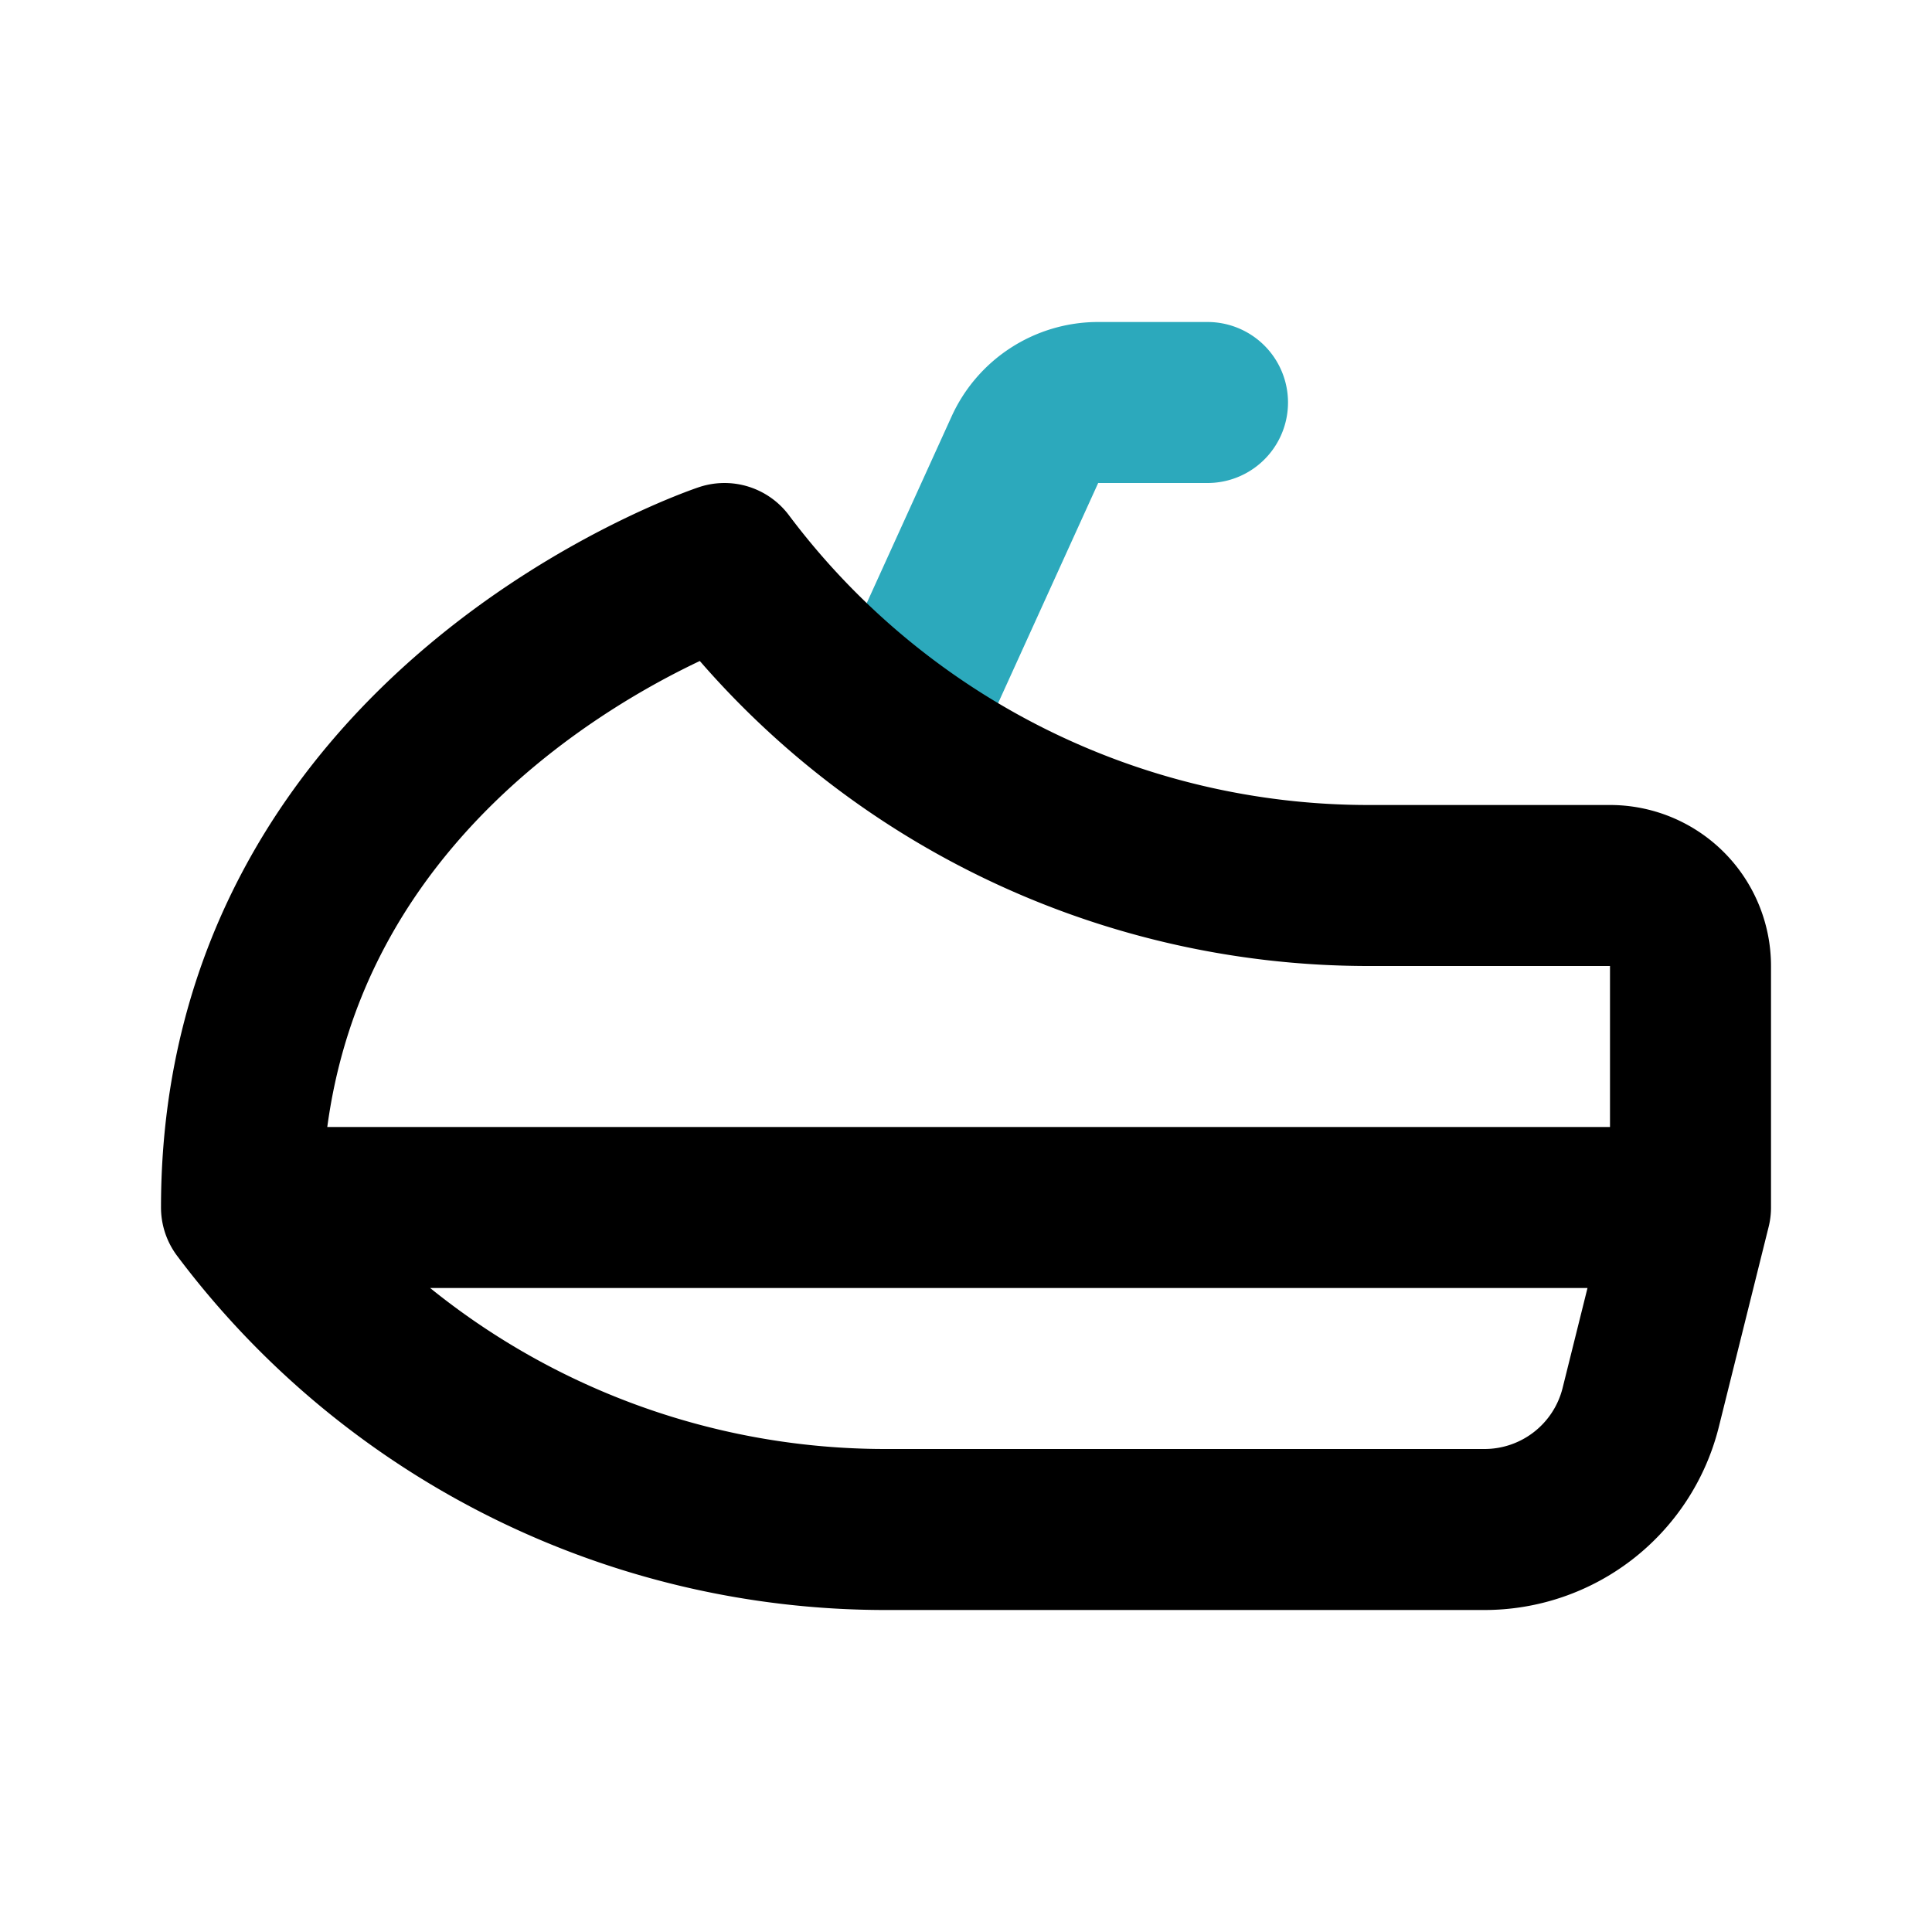 <?xml version="1.0" encoding="utf-8"?><!-- Uploaded to: SVG Repo, www.svgrepo.com, Generator: SVG Repo Mixer Tools -->
<svg fill="#000000" width="800px" height="800px" viewBox="0 0 24 24" id="jetski-left" data-name="Line Color" xmlns="http://www.w3.org/2000/svg" class="icon line-color"><path id="secondary" d="M11.18,9l1.55-3.41A1,1,0,0,1,13.64,5H15" style="fill: none; stroke: rgb(44, 169, 188); stroke-linecap: round; stroke-linejoin: round; stroke-width: 2;"></path><path id="primary" d="M3,15H21l-.62,2.49A2,2,0,0,1,18.44,19H11A10,10,0,0,1,3,15Zm0,0H21V12a1,1,0,0,0-1-1H17A10,10,0,0,1,9,7S3,9,3,15Z" style="fill: none; stroke: rgb(0, 0, 0); stroke-linecap: round; stroke-linejoin: round; stroke-width: 2;"></path></svg>